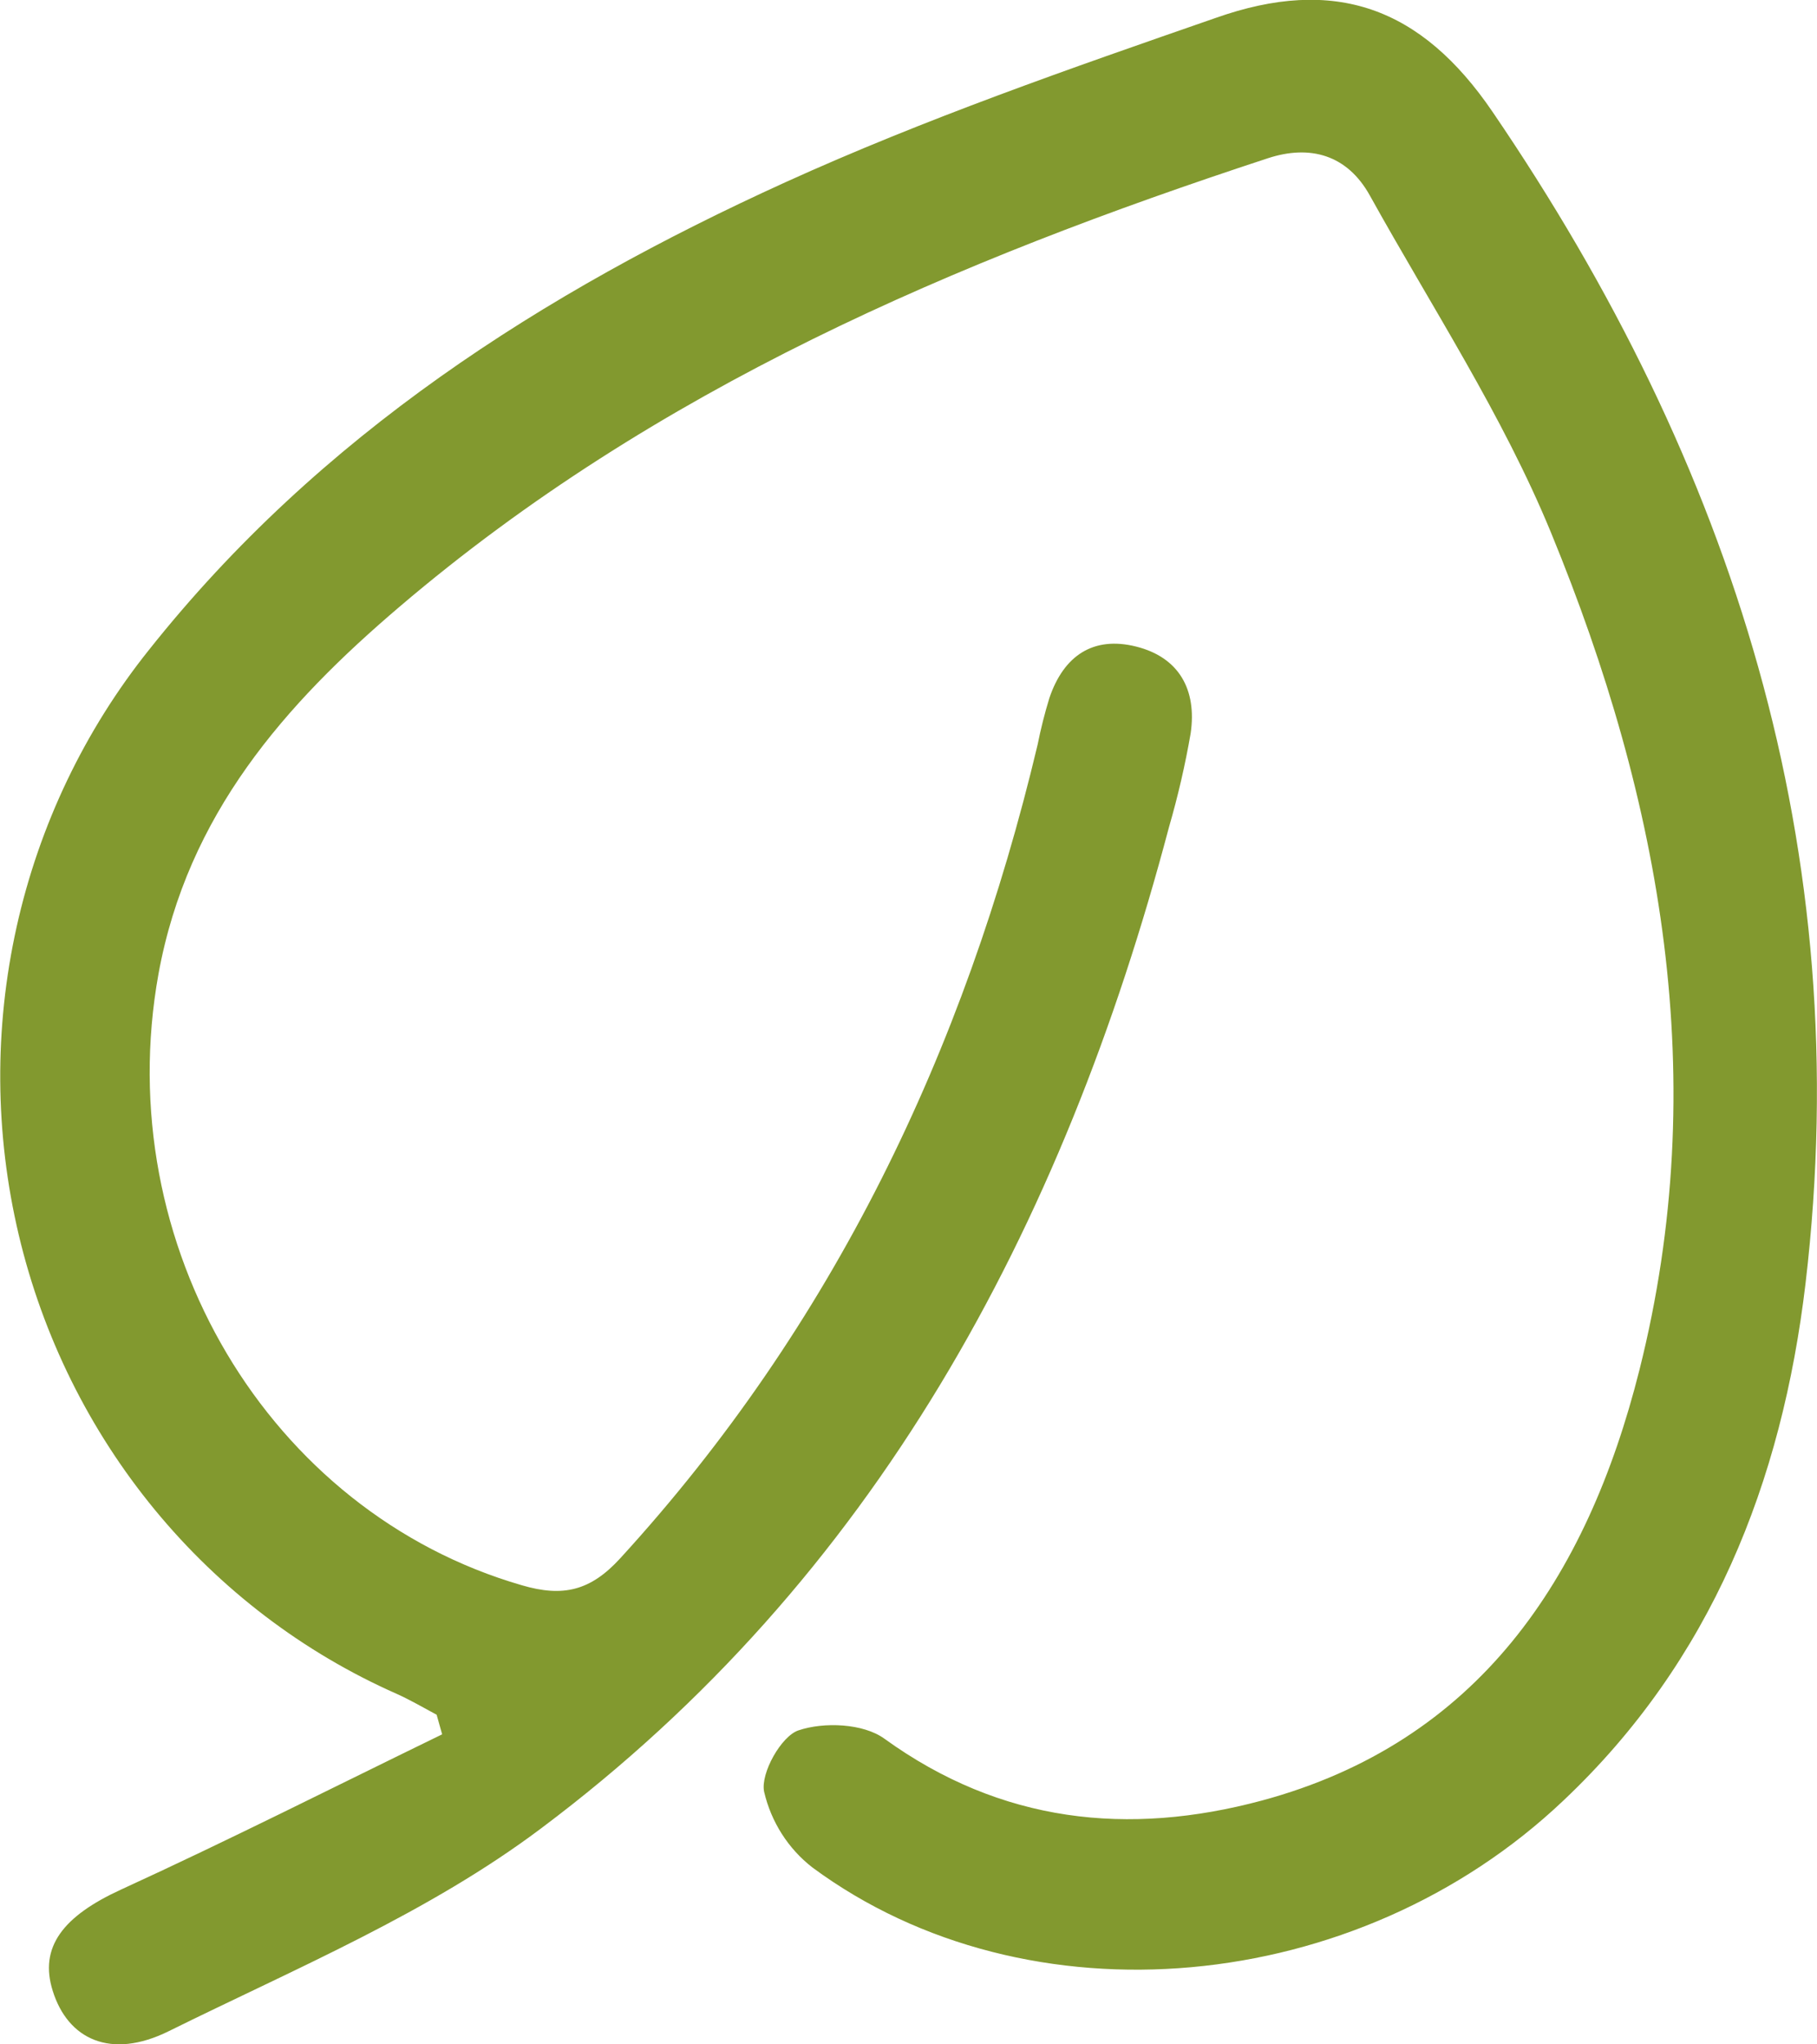 <svg xmlns="http://www.w3.org/2000/svg" fill="none" viewBox="0 0 56 63" height="63" width="56">
<g clip-path="url(#clip0_83_193)">
<path fill="#82992F" d="M13.457 52.842C13.046 52.622 12.642 52.384 12.216 52.194C9.34 50.921 6.792 48.981 4.773 46.528C2.753 44.074 1.317 41.174 0.578 38.055C-0.161 34.937 -0.183 31.685 0.514 28.556C1.211 25.428 2.607 22.507 4.593 20.025C9.845 13.41 16.73 9.018 24.196 5.621C28.502 3.665 32.986 2.108 37.46 0.555C41.129 -0.745 43.799 0.212 46.002 3.449C53.4 14.3 57.222 26.194 55.647 39.548C54.92 45.687 52.738 51.185 48.188 55.483C41.824 61.525 31.681 62.456 25.04 57.55C24.293 56.972 23.766 56.145 23.549 55.211C23.436 54.641 24.08 53.498 24.611 53.323C25.4 53.058 26.604 53.11 27.251 53.576C30.855 56.183 34.779 56.59 38.889 55.487C45.551 53.688 48.908 48.655 50.527 42.219C52.771 33.301 51.211 24.711 47.806 16.423C46.315 12.795 44.13 9.469 42.22 6.027C41.522 4.768 40.376 4.451 39.078 4.876C29.459 8.031 20.195 11.983 12.325 18.688C8.783 21.702 5.779 25.099 4.884 30.016C3.382 38.345 8.267 46.592 16.086 48.853C17.352 49.225 18.199 49.024 19.115 48.022C25.662 40.867 29.728 32.403 31.979 22.95C32.076 22.463 32.197 21.982 32.343 21.508C32.783 20.208 33.692 19.593 35.016 19.925C36.339 20.256 36.892 21.255 36.696 22.599C36.527 23.576 36.303 24.543 36.027 25.494C32.754 37.868 26.935 48.659 16.682 56.34C13.216 58.947 9.107 60.661 5.201 62.594C3.408 63.481 2.091 62.84 1.626 61.354C1.197 59.998 1.953 59.048 3.717 58.236C7.052 56.709 10.329 55.051 13.627 53.446L13.457 52.842Z"></path>
</g>
<defs>
<clipPath id="clip0_83_193">
<rect fill="white" height="63" width="56"></rect>
</clipPath>
</defs>
</svg>
